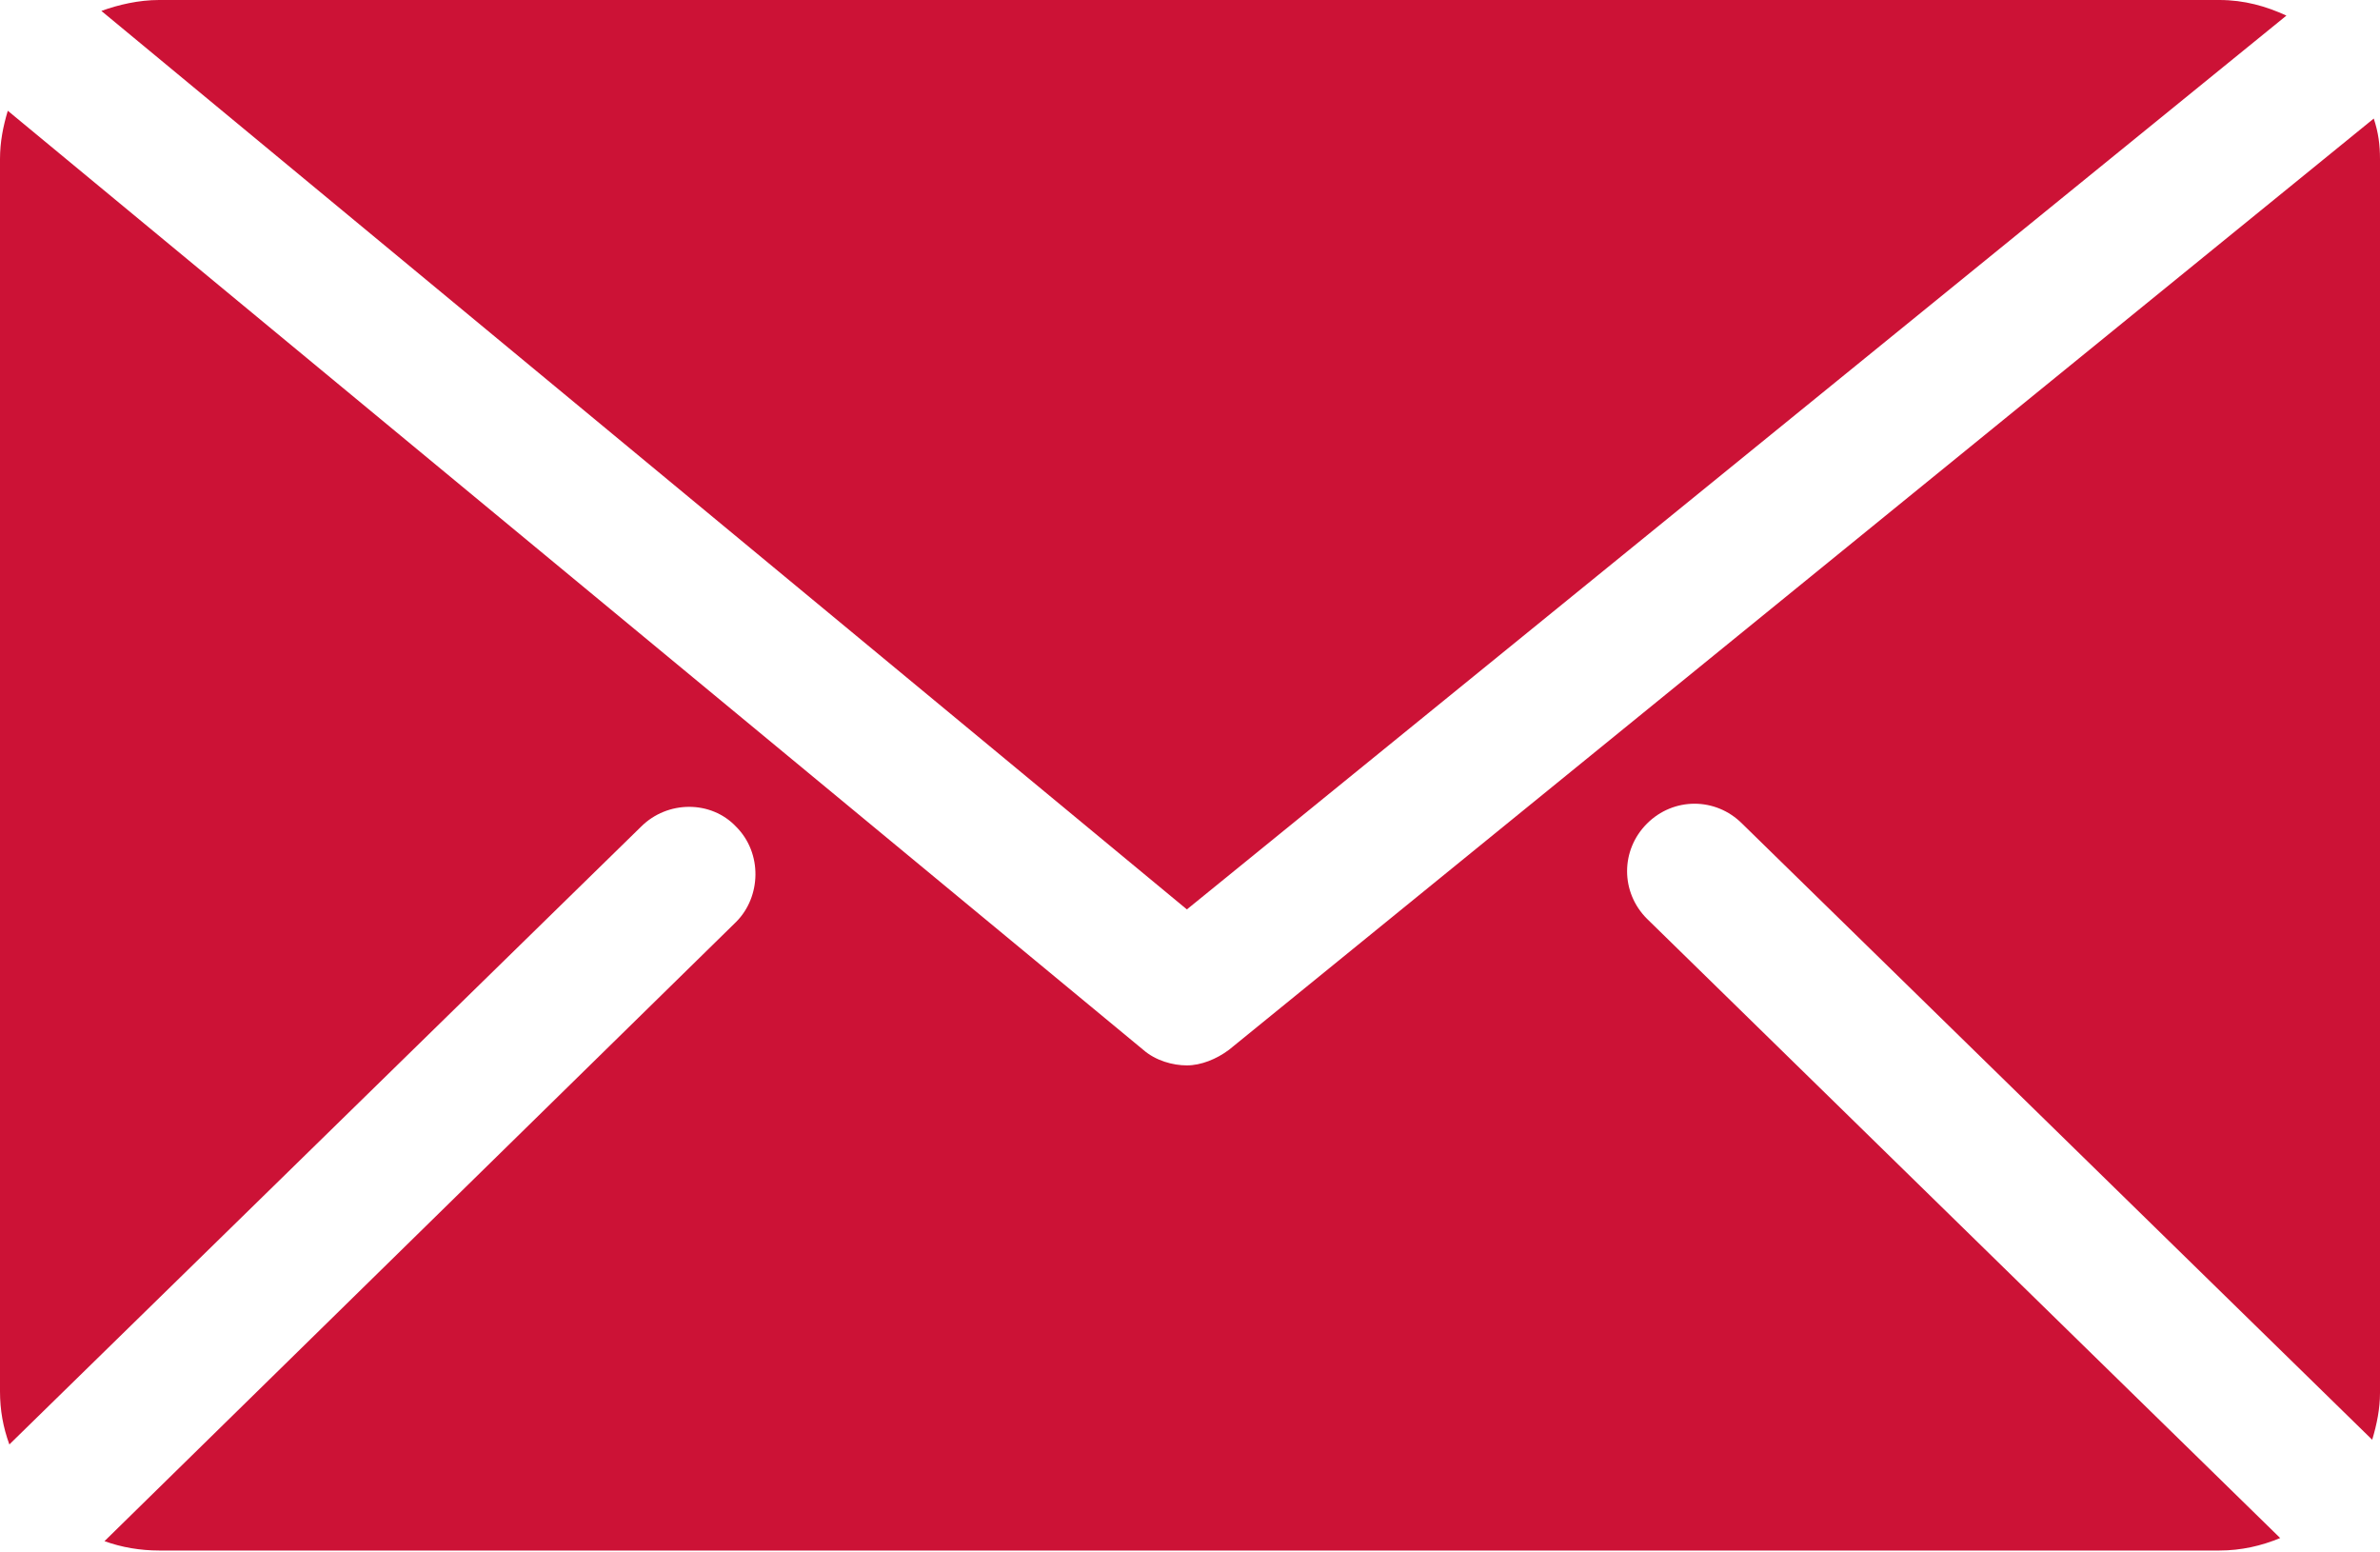 <?xml version="1.0" encoding="UTF-8"?>
<svg id="Calque_2" xmlns="http://www.w3.org/2000/svg" viewBox="0 0 15.26 9.95">
  <defs>
    <style>
      .cls-1 {
        fill: #cc1236;
      }
    </style>
  </defs>
  <g id="design">
    <g>
      <path class="cls-1" d="M1.02,0c-.13,0-.26.03-.37.07l6.96,5.76L14.66.1c-.13-.06-.27-.1-.43-.1H1.02Z"/>
      <path class="cls-1" d="M15.22.76l-7.34,5.97c-.08.06-.18.1-.27.1s-.2-.03-.28-.1L.05.71c-.03.1-.05.2-.05.31v7.9c0,.12.02.23.06.34l4.05-3.96c.17-.17.45-.17.61,0,.17.17.16.45,0,.61L.67,9.88c.11.04.23.06.35.06h13.21c.14,0,.27-.03.39-.08l-4.06-3.97c-.17-.17-.17-.44,0-.61.17-.17.44-.17.61,0l4.04,3.95c.03-.1.05-.2.05-.3V1.02c0-.09-.01-.17-.04-.26"/>
    </g>
  </g>
</svg>
